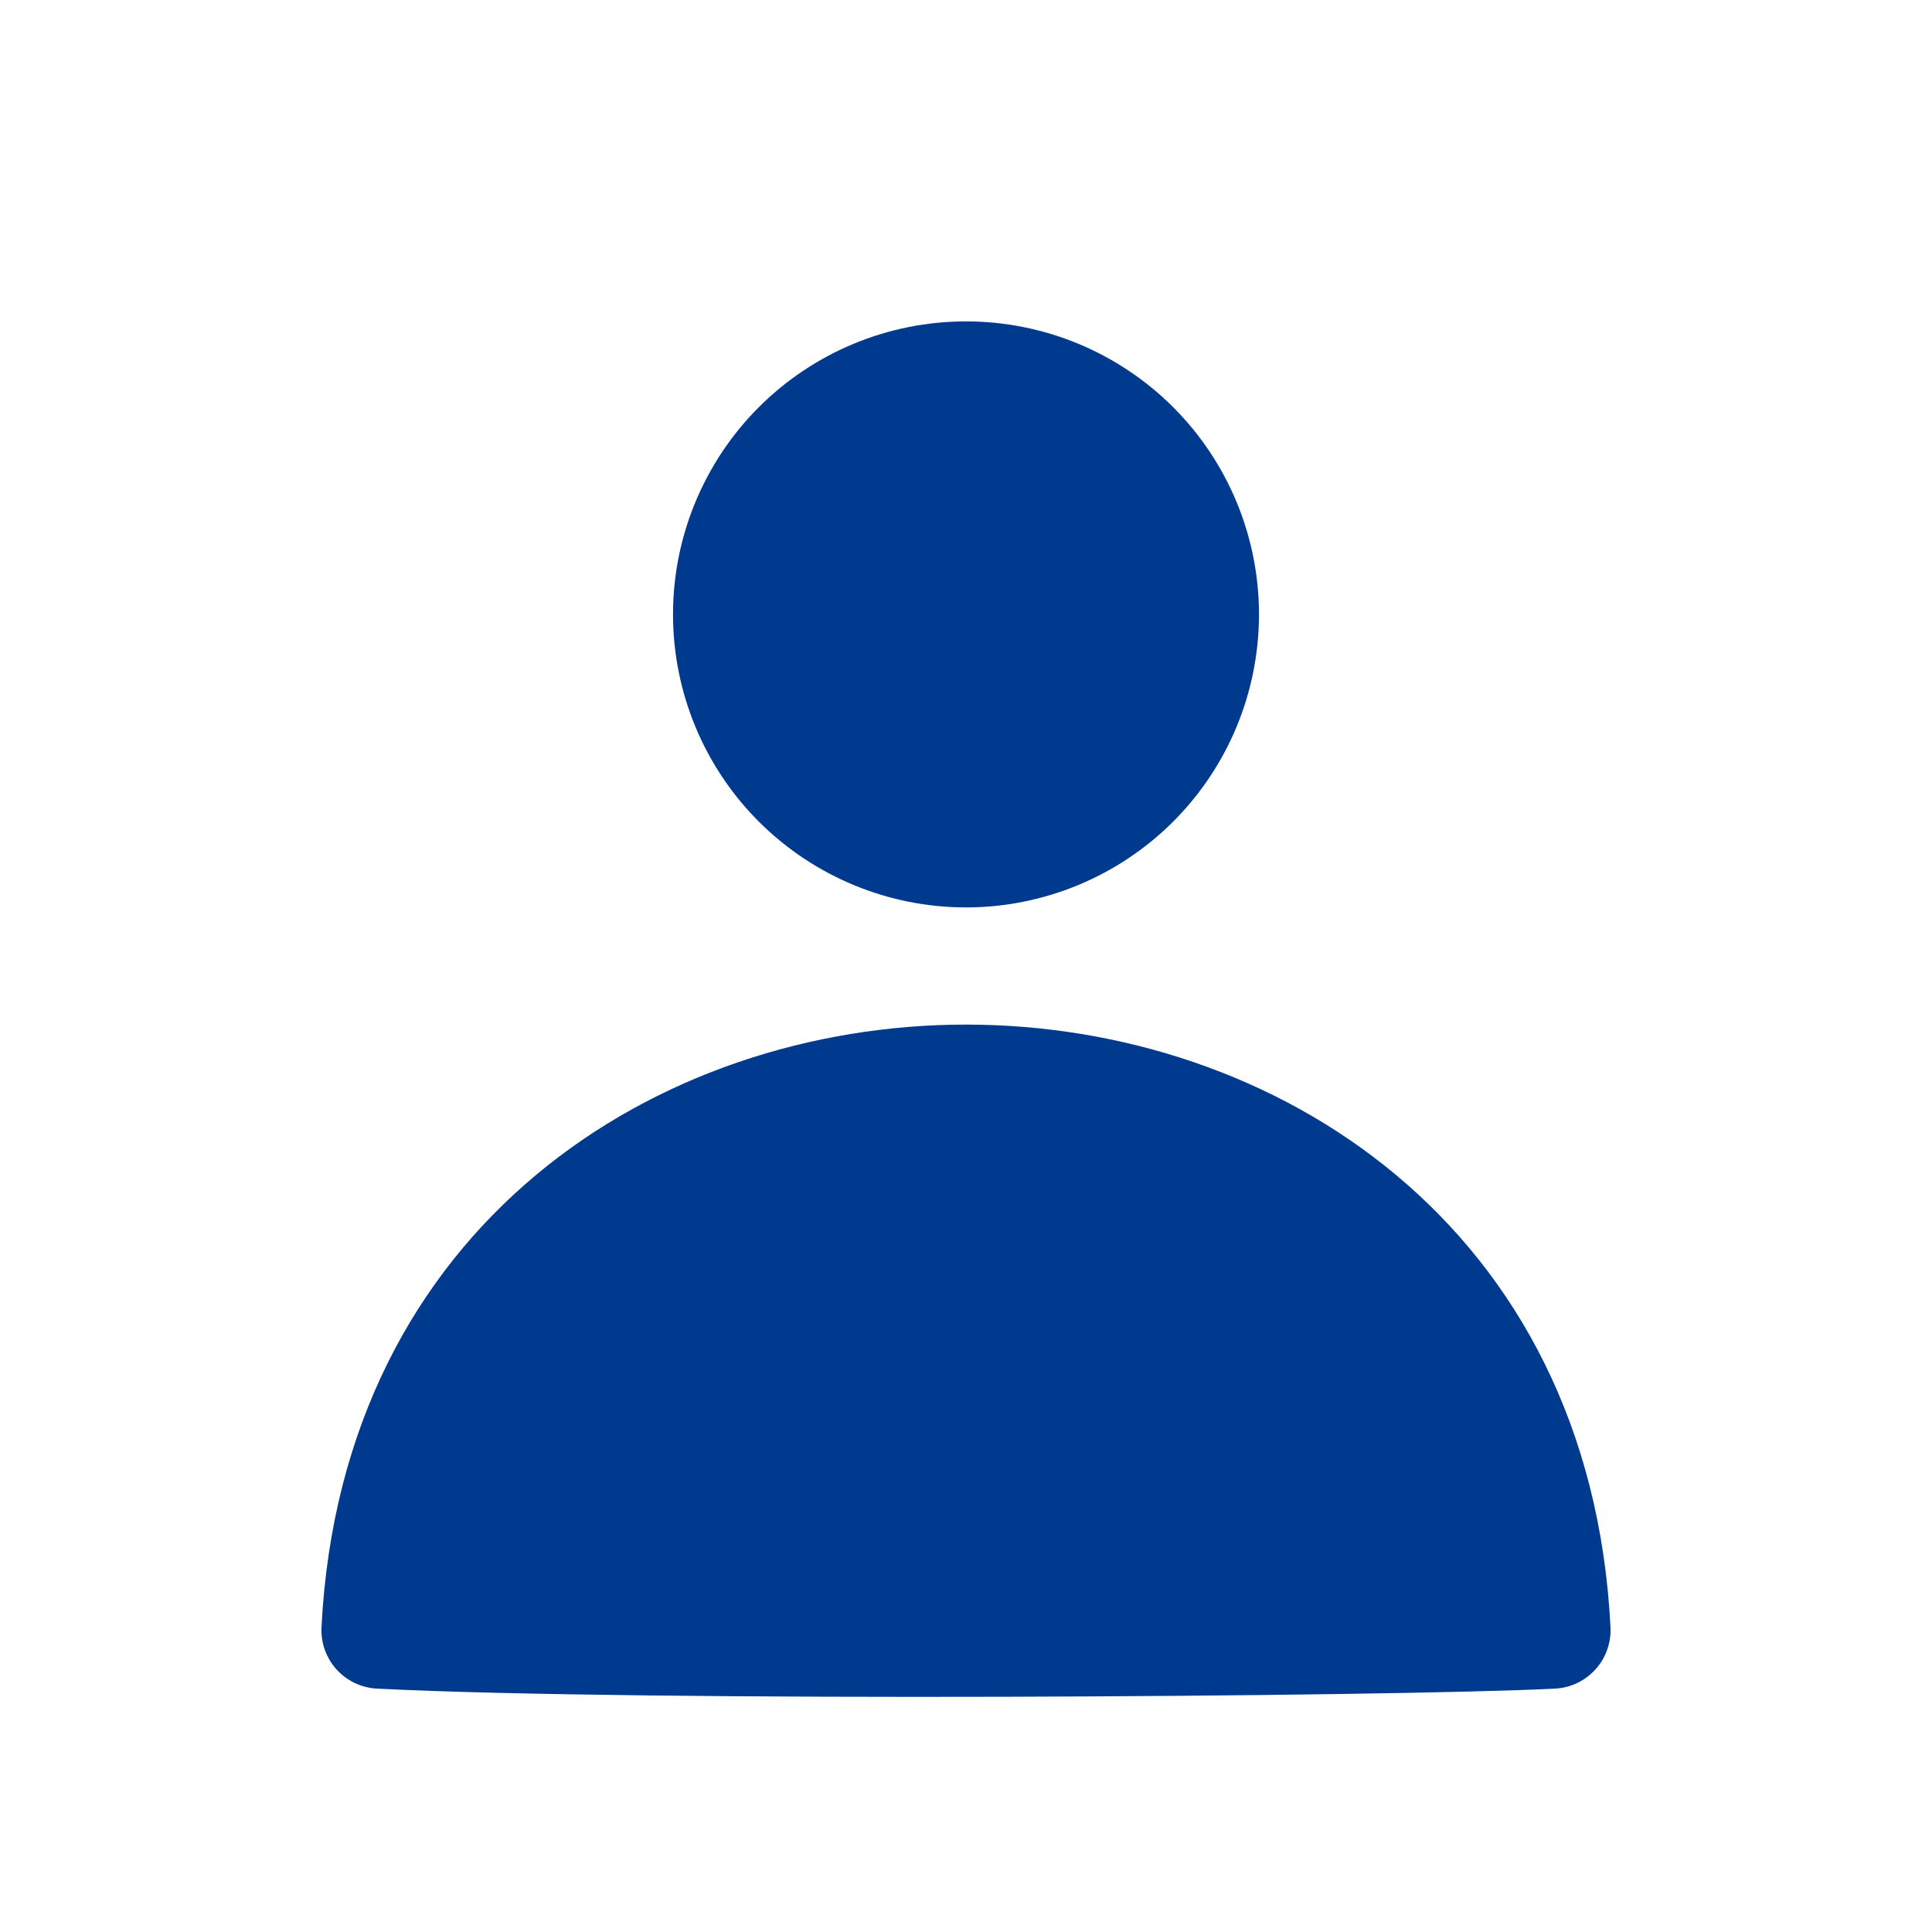 <svg width="34" height="34" viewBox="0 0 34 34" fill="none" xmlns="http://www.w3.org/2000/svg">
<path d="M17 18.031C22.42 18.031 27.982 21.555 28.342 28.635C28.356 28.908 28.261 29.175 28.078 29.378C27.895 29.581 27.639 29.703 27.366 29.717C24.506 29.863 11.261 29.953 6.635 29.717C6.362 29.703 6.106 29.582 5.922 29.379C5.739 29.176 5.644 28.908 5.658 28.635C6.018 21.557 11.58 18.031 17 18.031ZM17 5.656C15.632 5.656 14.321 6.199 13.354 7.166C12.387 8.133 11.844 9.445 11.844 10.812C11.844 12.18 12.387 13.492 13.354 14.459C14.321 15.425 15.632 15.969 17 15.969C18.367 15.969 19.679 15.425 20.646 14.459C21.613 13.492 22.156 12.18 22.156 10.812C22.156 9.445 21.613 8.133 20.646 7.166C19.679 6.199 18.367 5.656 17 5.656Z" fill="#003A8F"/>
</svg>
